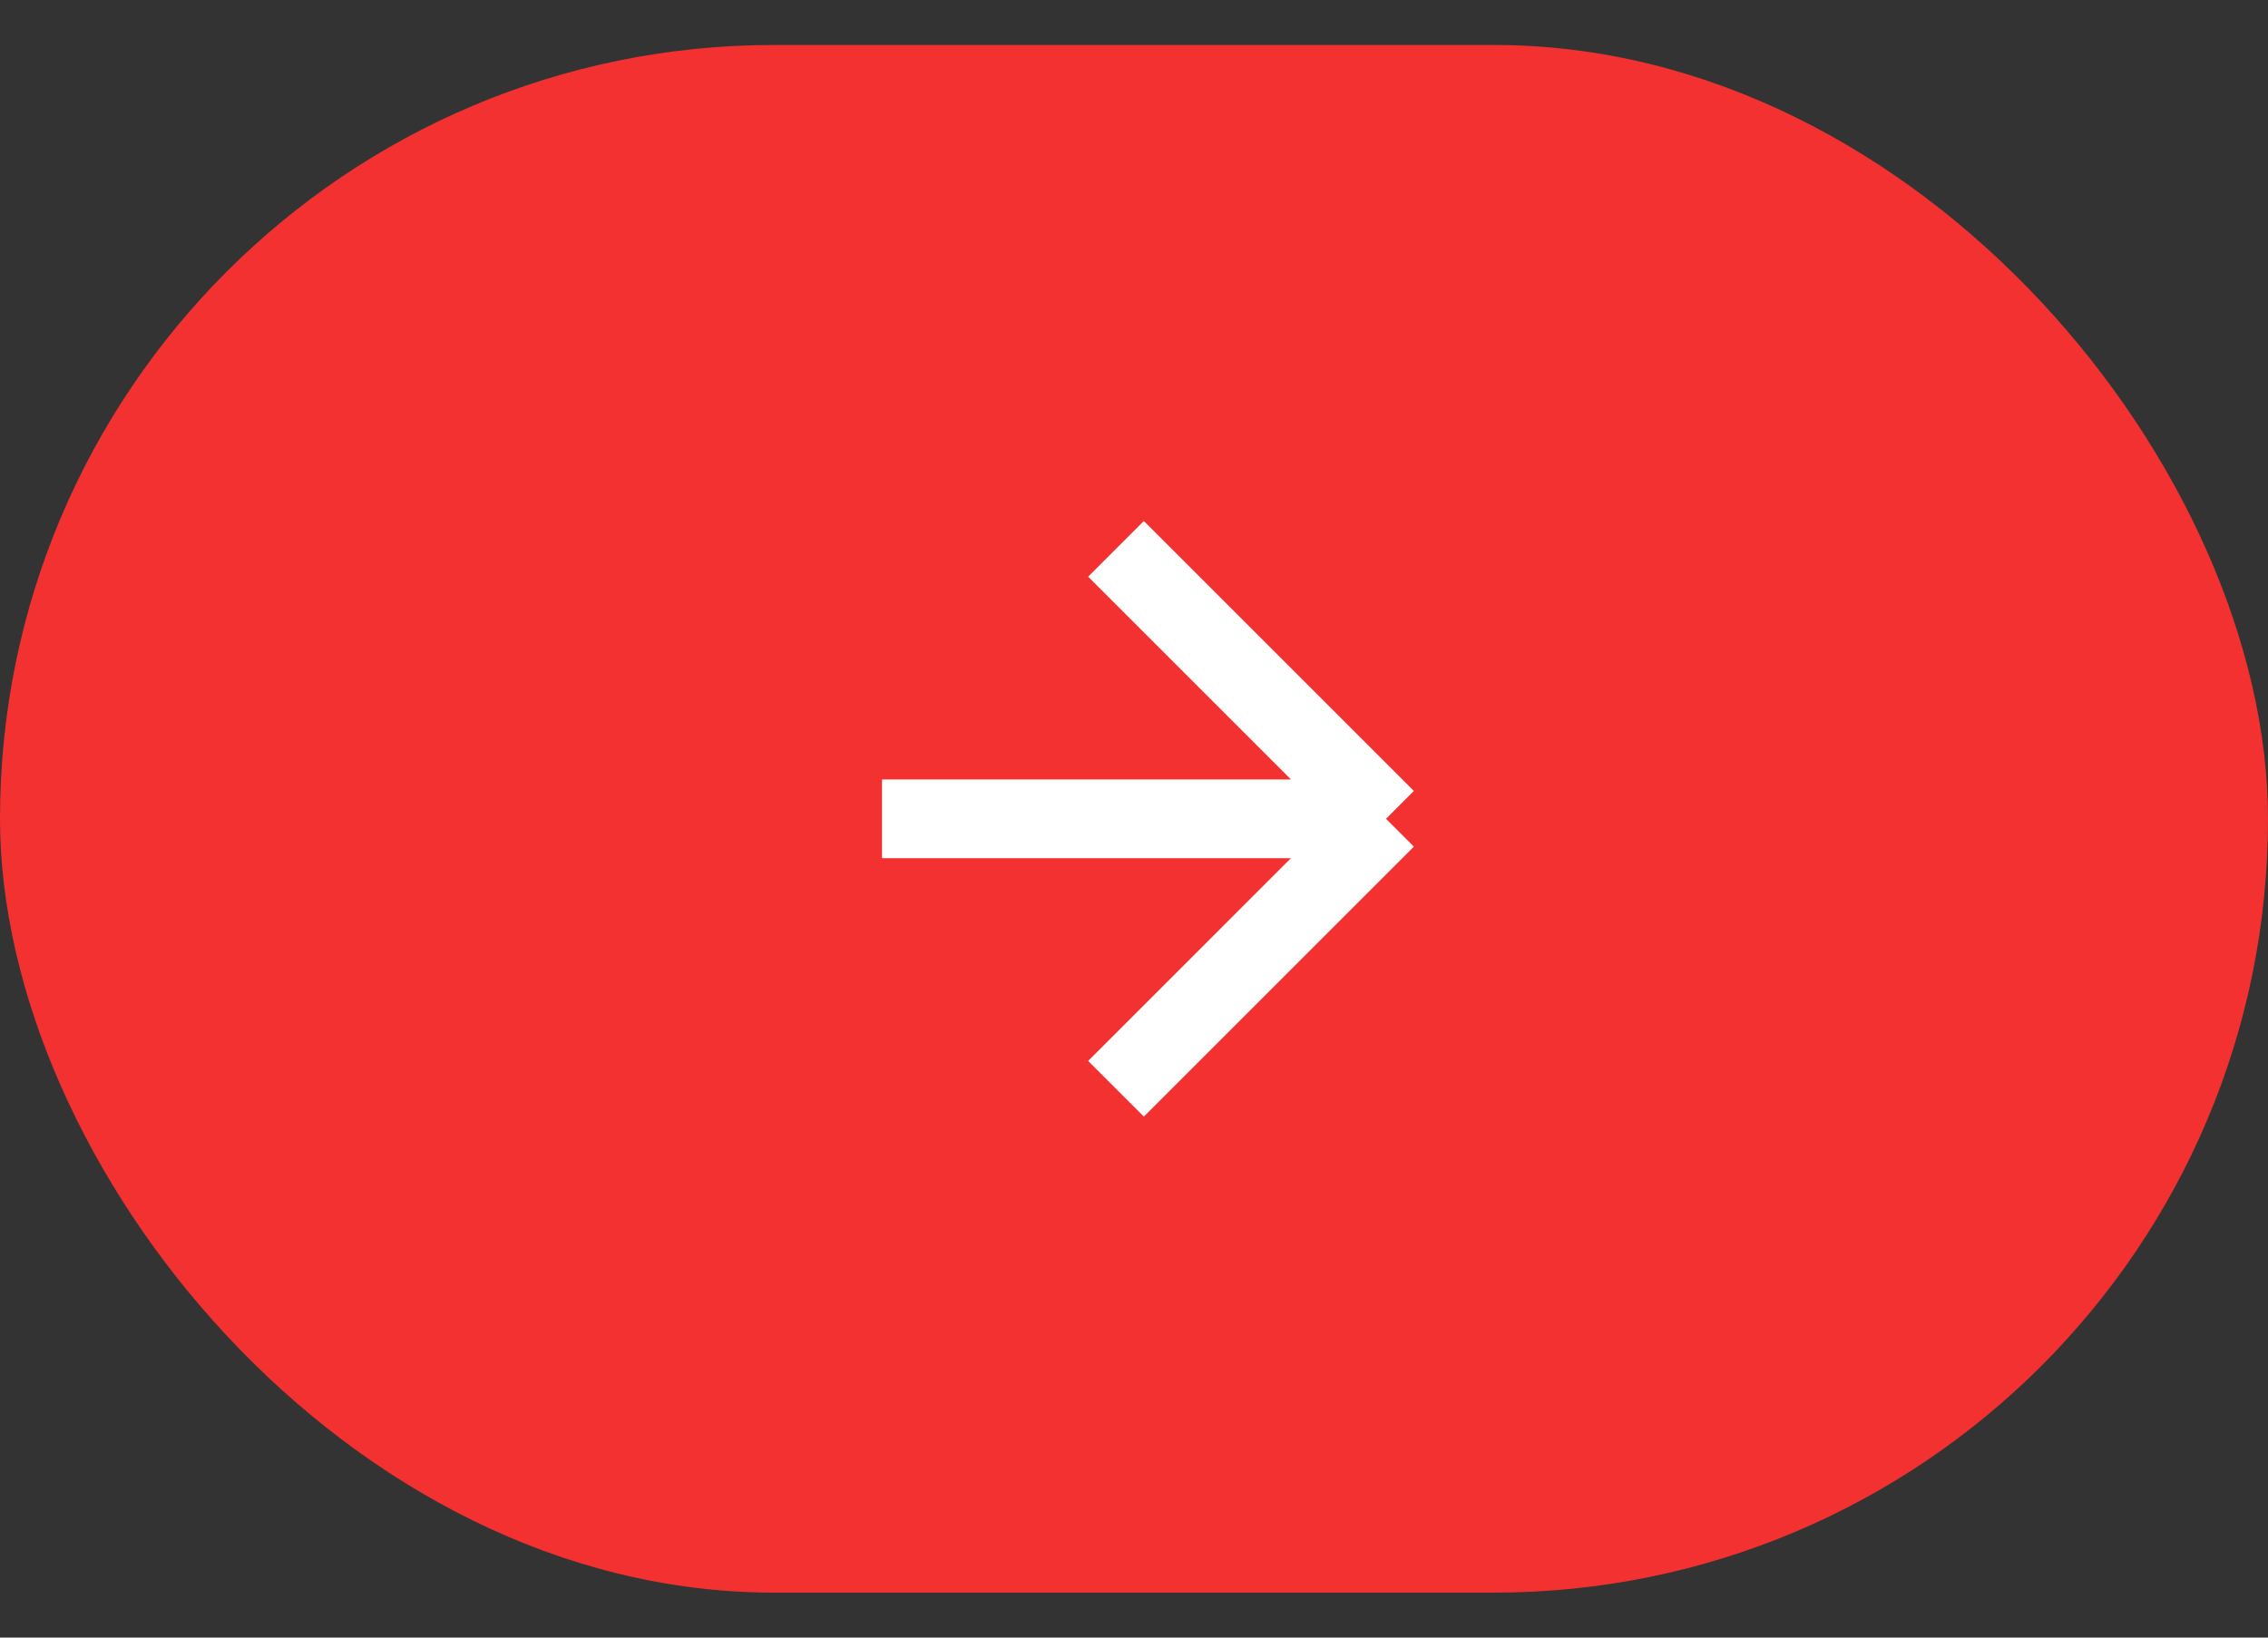 <?xml version="1.0" encoding="UTF-8"?> <svg xmlns="http://www.w3.org/2000/svg" width="18" height="13" viewBox="0 0 18 13" fill="none"><rect x="0" y="0" width="18" height="13" fill="#333333" stroke="none"/><rect y="0.357" width="18" height="12.286" rx="6.143" fill="#F43131"></rect><path d="M7 6.5H11M11 6.5L8.857 4.357M11 6.5L8.857 8.643" stroke="white" stroke-width="0.625" stroke-linejoin="round"></path></svg> 